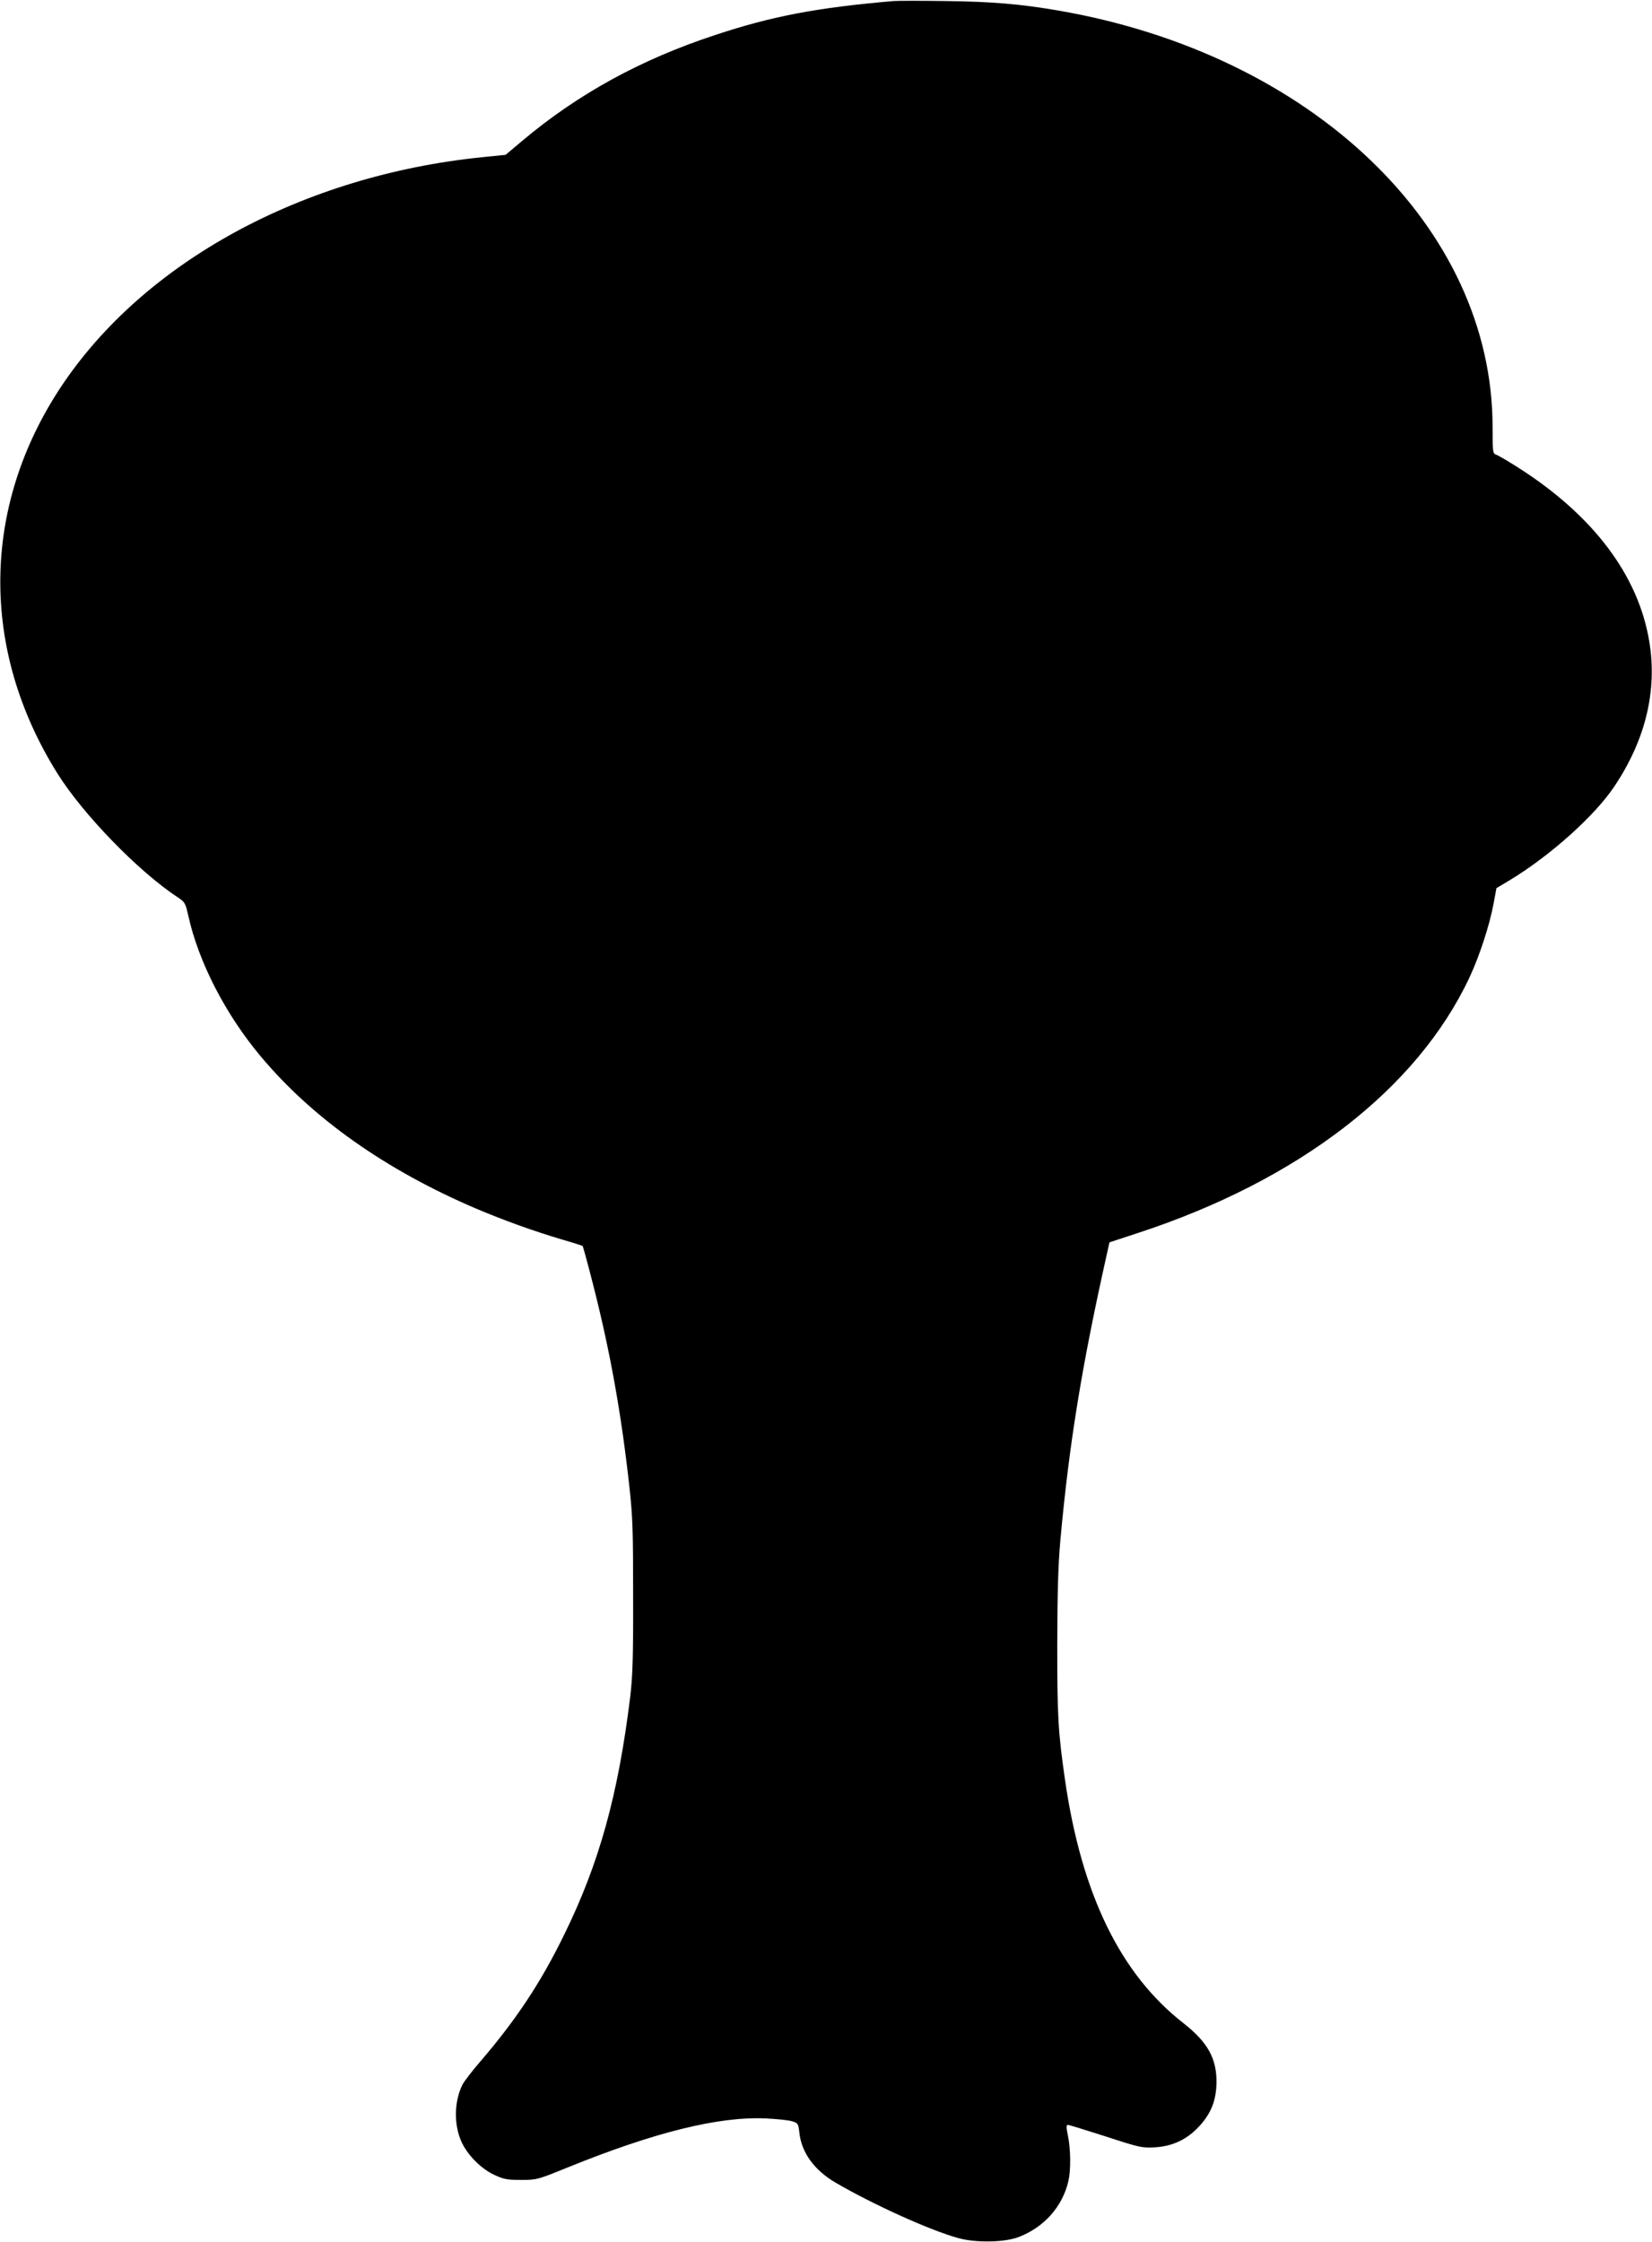 <?xml version="1.0" standalone="no"?>
<!DOCTYPE svg PUBLIC "-//W3C//DTD SVG 20010904//EN"
 "http://www.w3.org/TR/2001/REC-SVG-20010904/DTD/svg10.dtd">
<svg version="1.0" xmlns="http://www.w3.org/2000/svg"
 width="943pt" height="1280pt" viewBox="0 0 943 1280"
 preserveAspectRatio="xMidYMid meet">
<g transform="translate(0,1280) scale(0.1,-0.1)"
fill="#000000" stroke="none">
<path d="M5100 12794 c-439 -38 -692 -86 -1018 -194 -426 -140 -785 -338
-1101 -604 l-95 -80 -130 -13 c-1029 -104 -1936 -599 -2409 -1313 -453 -685
-461 -1498 -20 -2204 146 -234 464 -562 690 -710 39 -26 42 -33 58 -104 59
-265 212 -562 413 -802 296 -354 714 -649 1229 -869 158 -67 327 -128 492
-177 63 -18 115 -35 117 -37 2 -2 29 -100 59 -218 98 -383 162 -742 207 -1150
20 -179 22 -256 22 -634 1 -353 -3 -456 -17 -575 -69 -559 -177 -948 -377
-1355 -133 -273 -276 -488 -480 -725 -45 -52 -90 -111 -100 -130 -48 -96 -50
-228 -6 -326 35 -77 113 -155 189 -190 54 -25 74 -28 152 -28 88 0 93 1 265
71 495 201 862 292 1130 280 63 -3 131 -10 151 -16 35 -11 36 -14 42 -65 12
-114 85 -215 209 -287 213 -124 537 -271 698 -315 99 -28 266 -25 345 6 146
56 251 175 284 321 14 61 13 182 -3 257 -10 49 -10 62 0 62 7 0 104 -30 216
-66 193 -63 207 -66 280 -62 104 6 188 47 258 125 65 73 92 144 94 243 2 139
-50 232 -189 341 -359 280 -580 734 -675 1384 -40 278 -45 363 -45 775 1 305
5 453 18 600 50 548 122 991 263 1621 l17 77 161 53 c918 300 1595 822 1894
1459 56 119 114 296 137 418 l17 92 77 46 c231 140 488 370 599 539 176 265
242 543 197 820 -62 381 -321 725 -757 1001 -55 35 -109 66 -119 69 -18 6 -19
18 -19 157 0 1141 -1030 2128 -2480 2378 -214 37 -382 51 -640 54 -140 2 -275
2 -300 0z"/>
</g>
</svg>
